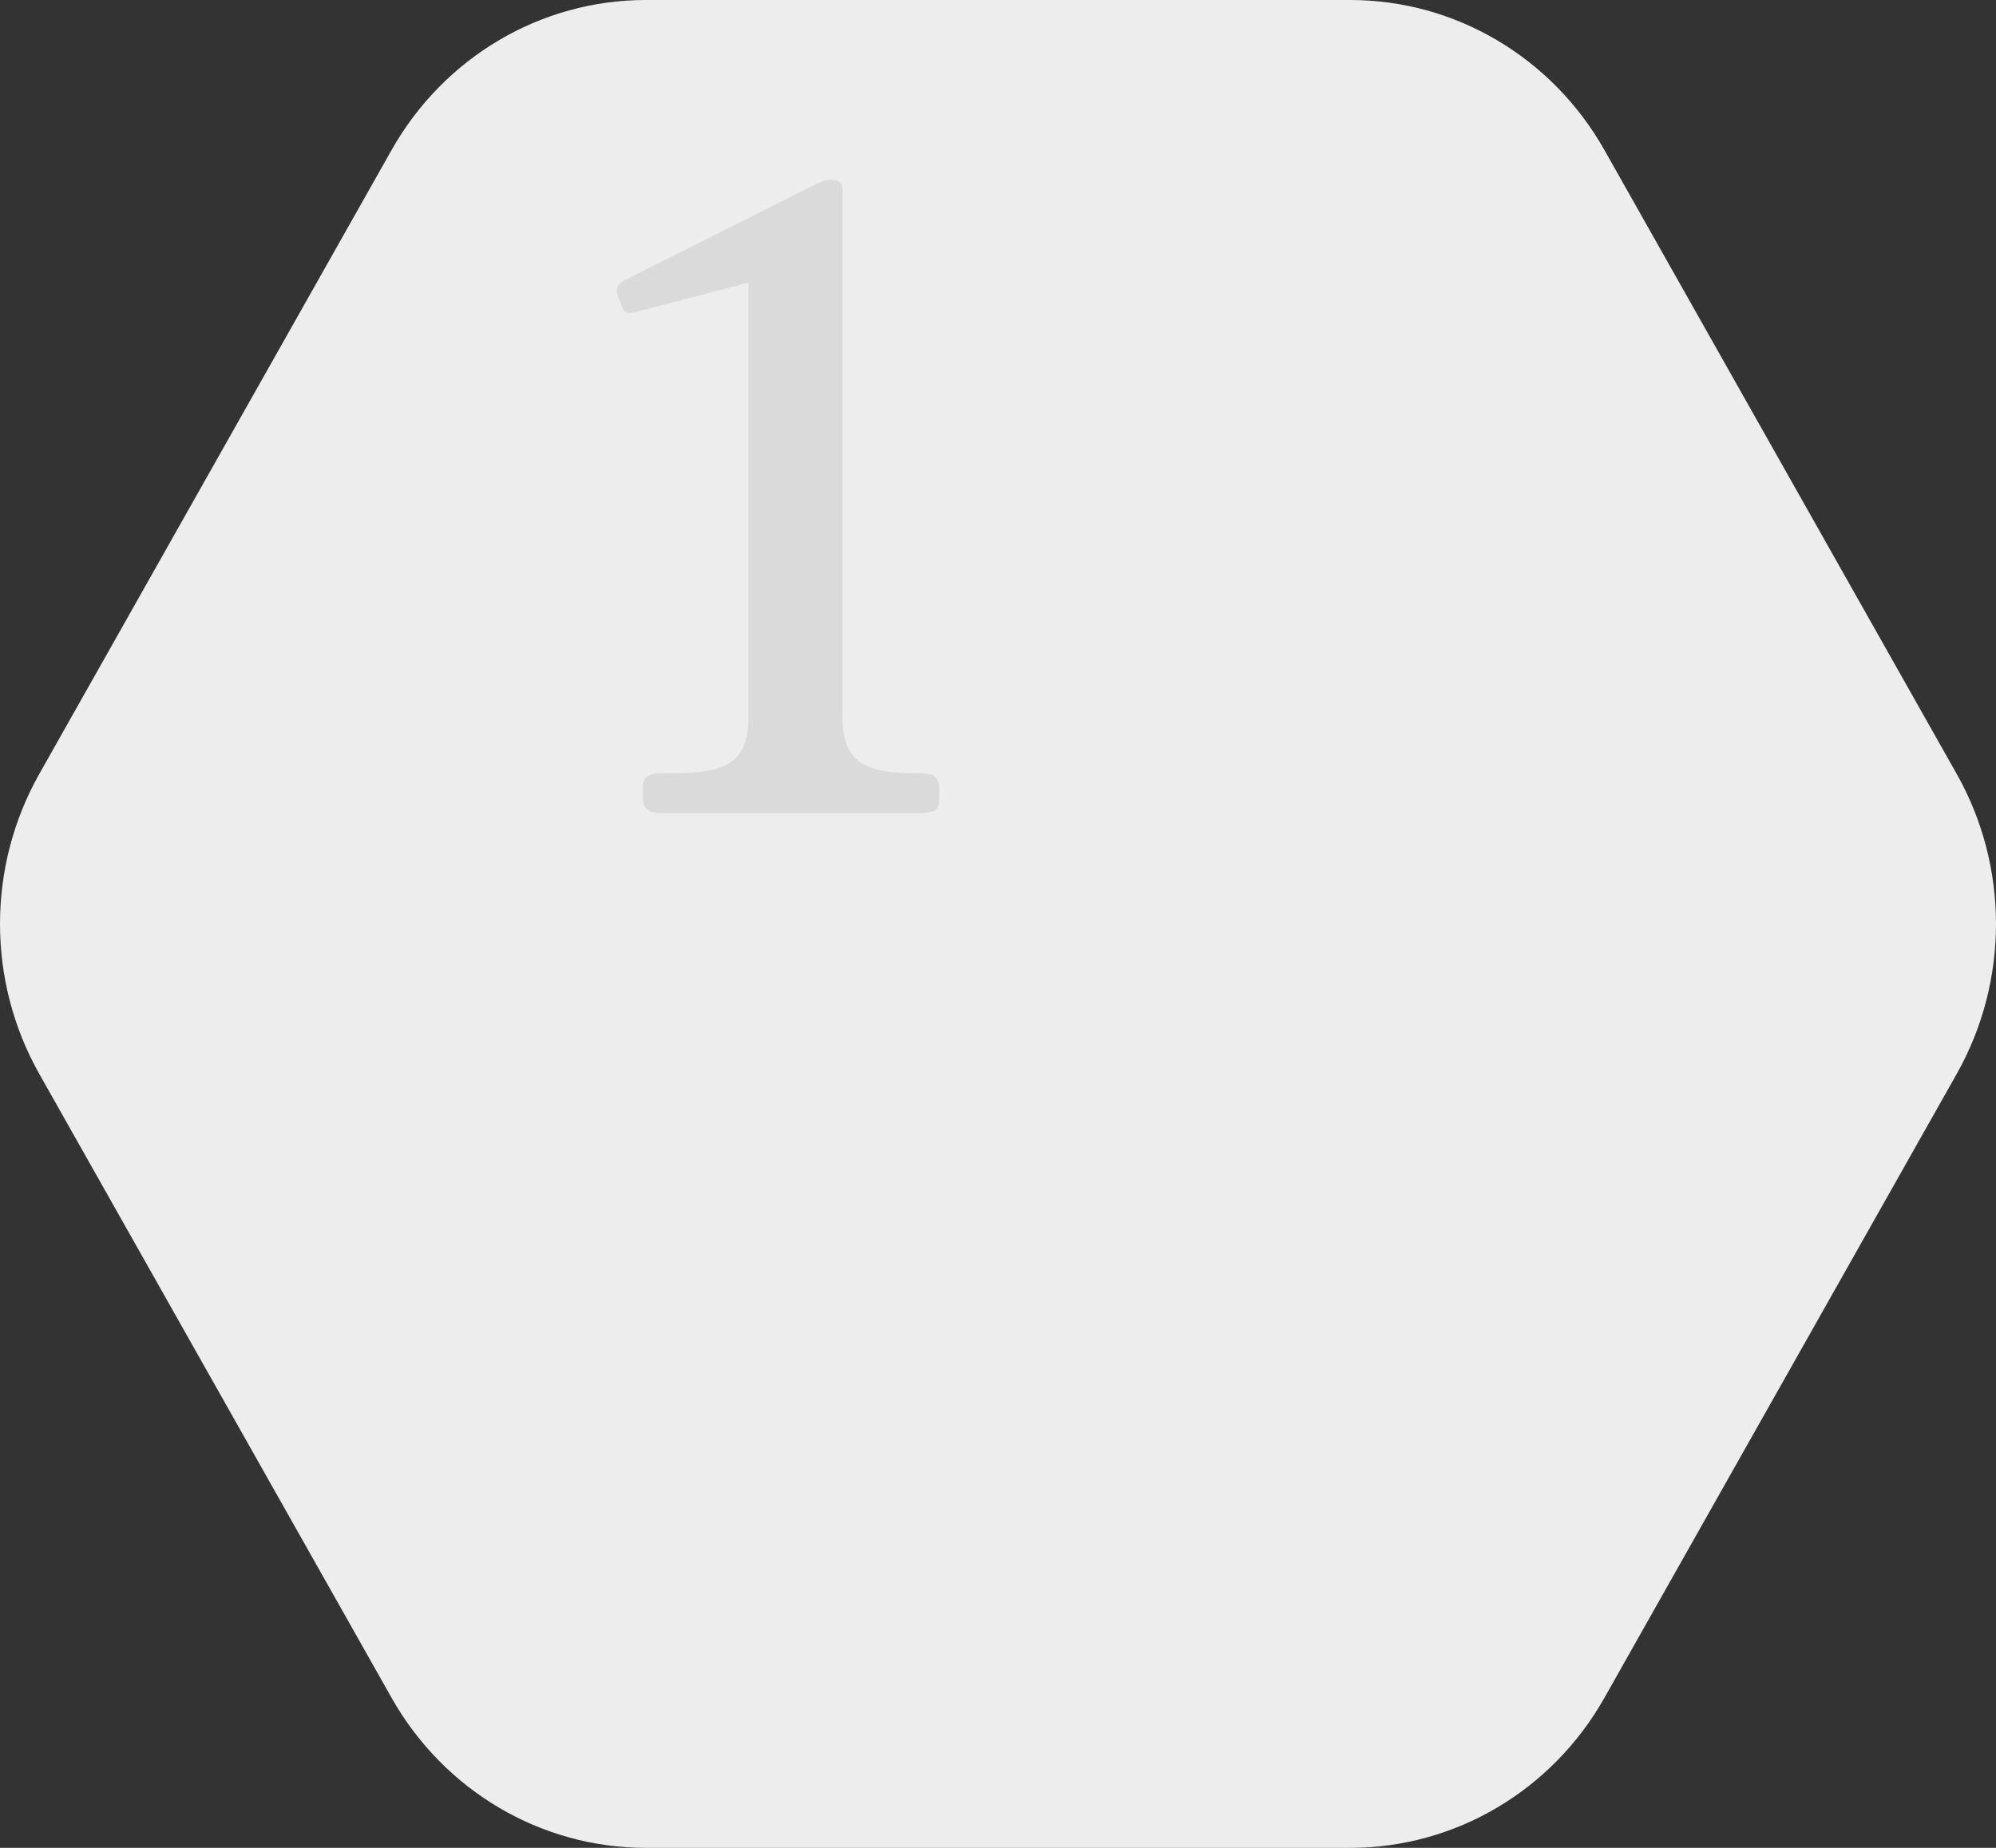 <?xml version="1.0" encoding="UTF-8"?> <svg xmlns="http://www.w3.org/2000/svg" width="108" height="100" viewBox="0 0 108 100" fill="none"><rect x="0" y="0" width="108" height="100" fill="#333333" stroke="none"/> <path d="M2.127 58.119C-0.709 53.095 -0.709 46.905 2.127 41.881L21.188 8.119C24.024 3.095 29.266 6.34785e-06 34.939 6.09944e-06L73.061 4.43013e-06C78.734 4.18173e-06 83.975 3.095 86.812 8.119L105.873 41.881C108.709 46.905 108.709 53.095 105.873 58.119L86.812 91.881C83.975 96.905 78.734 100 73.061 100L34.939 100C29.266 100 24.024 96.905 21.188 91.881L2.127 58.119Z" fill="#EDEDED"></path> <path d="M40.498 38.72C40.498 40.928 39.73 41.84 36.61 41.84H35.89C35.074 41.84 34.786 42.032 34.786 42.608V43.136C34.786 43.76 35.074 44 35.794 44H49.714C50.626 44 50.818 43.808 50.818 43.232V42.704C50.818 42.08 50.53 41.84 49.81 41.84H49.378C46.402 41.84 45.586 40.928 45.586 38.72V10.304C45.586 9.872 45.346 9.728 44.962 9.728C44.674 9.728 44.53 9.776 44.05 10.016L33.826 15.152C33.298 15.44 33.298 15.68 33.49 16.16L33.634 16.544C33.778 16.976 33.97 16.976 34.402 16.88L40.498 15.296V38.72Z" fill="#DADADA"></path> </svg> 